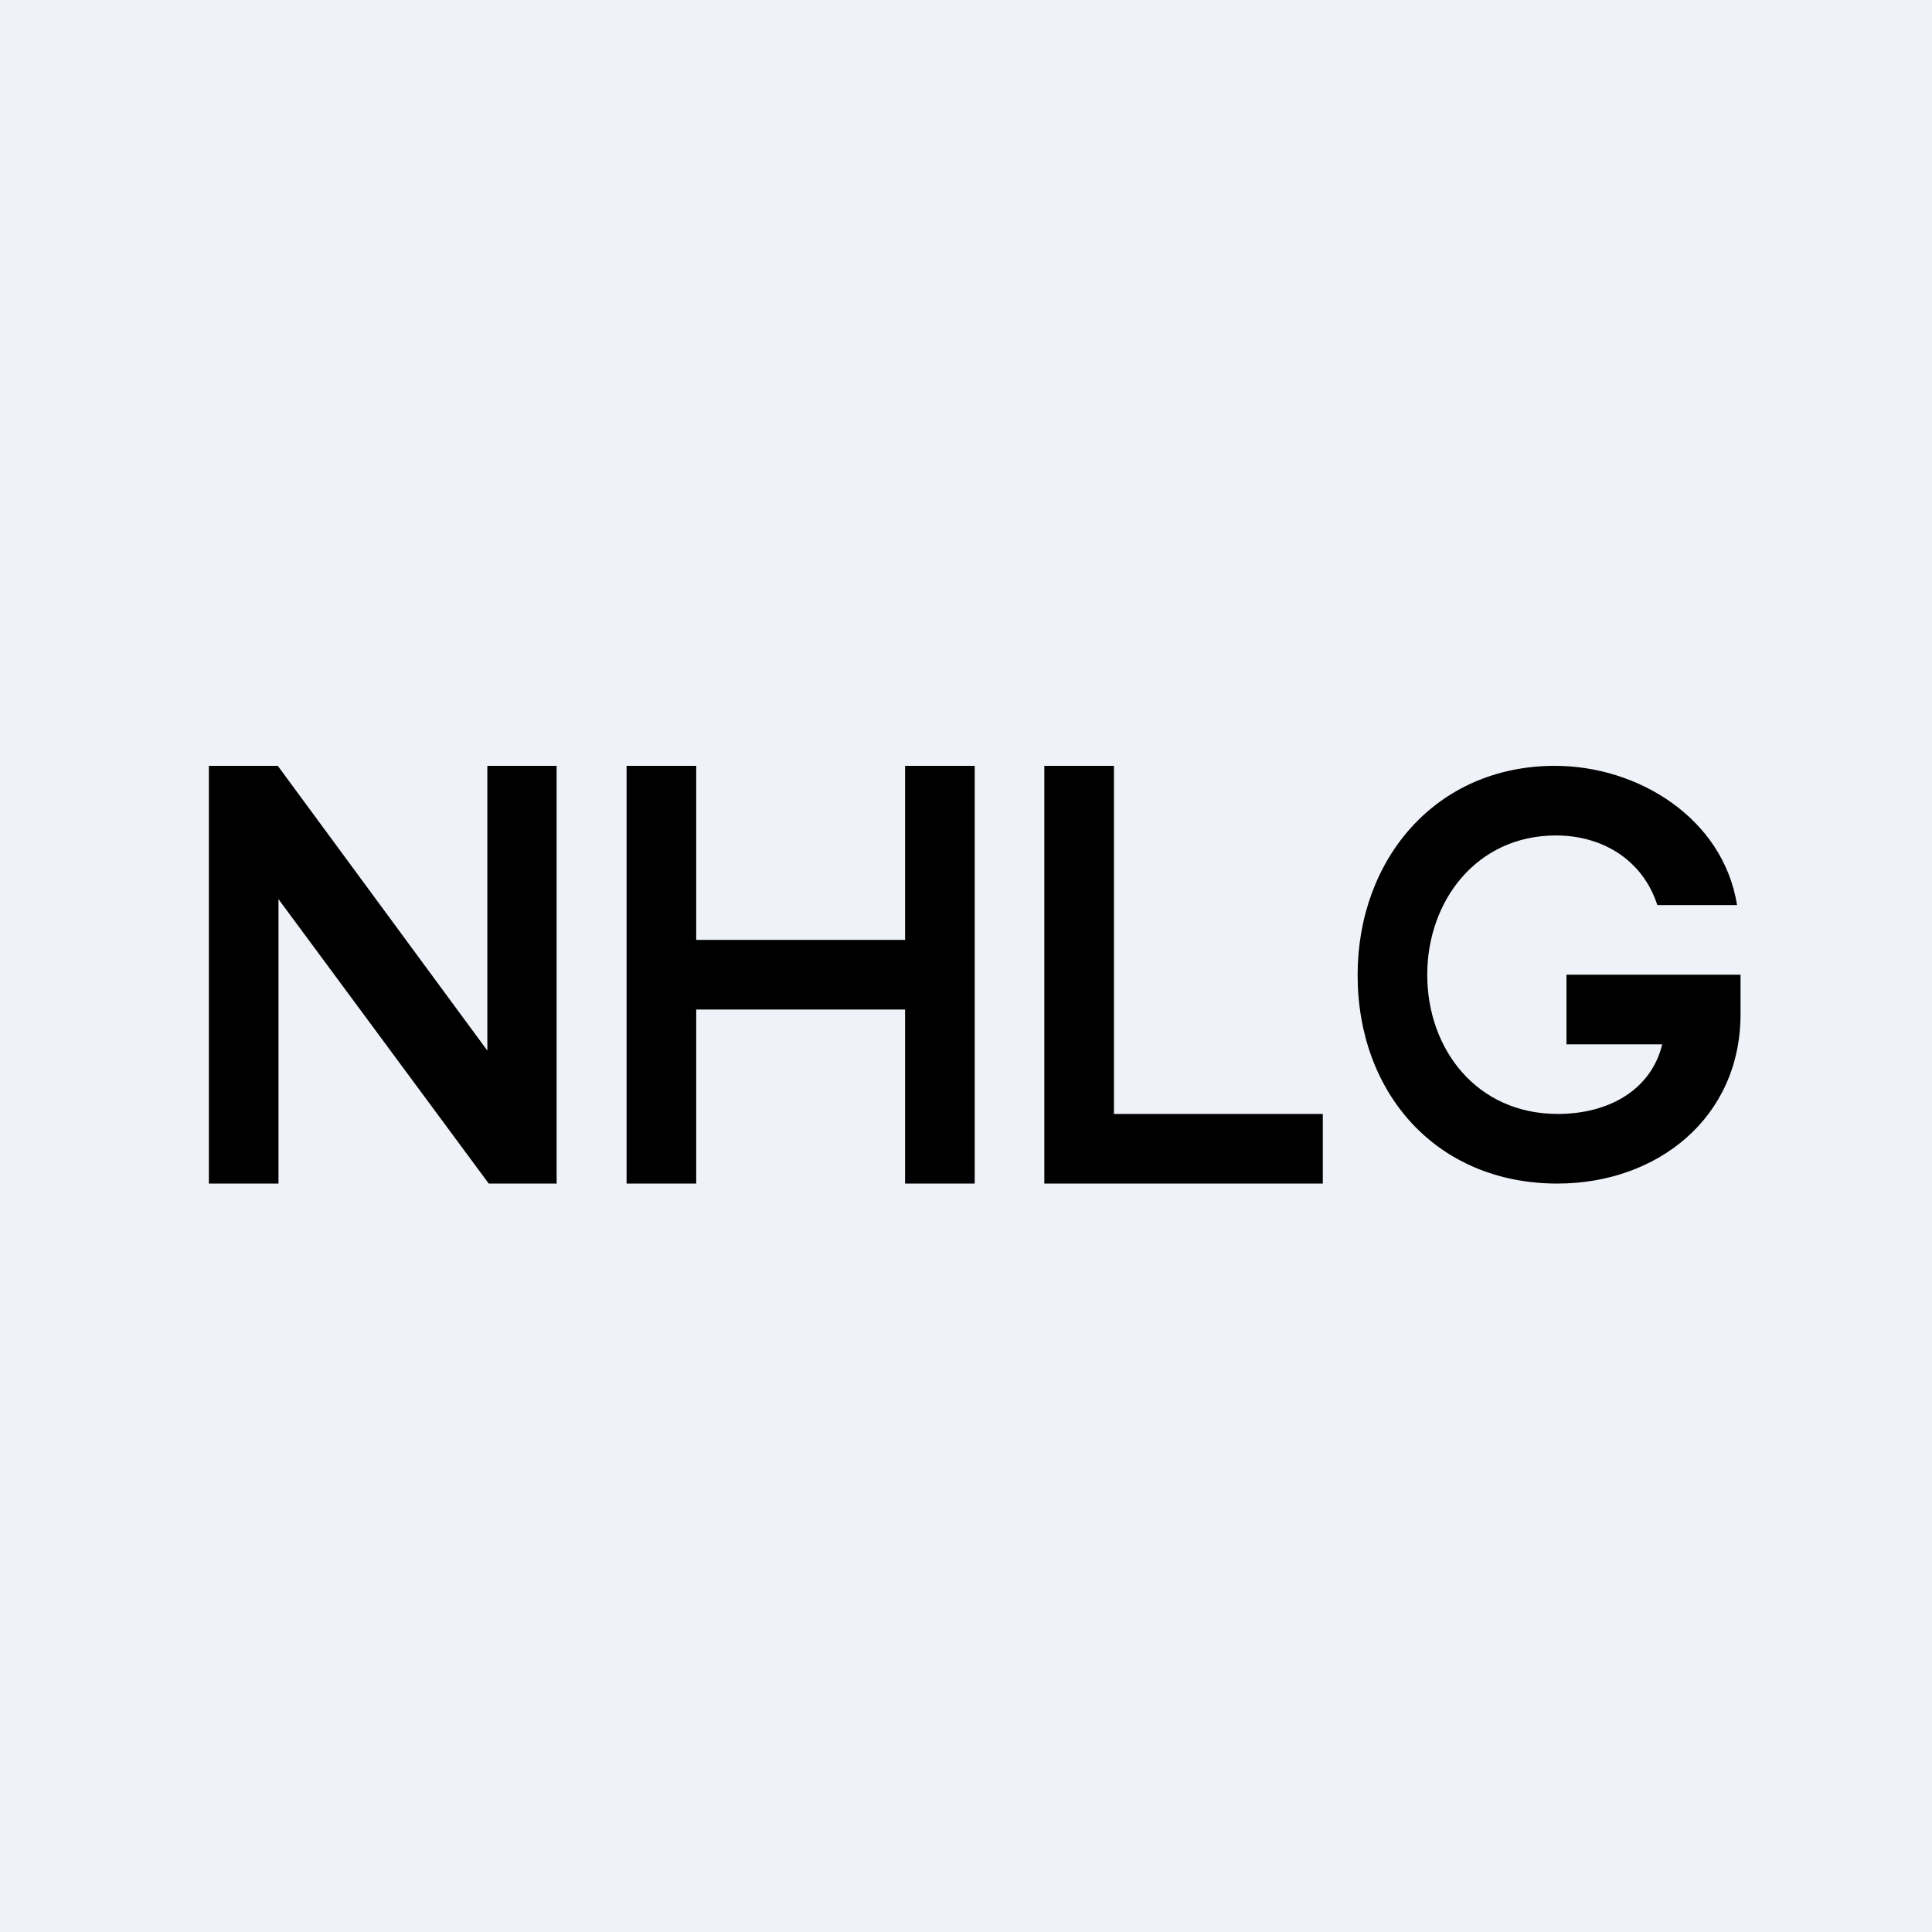<?xml version="1.0" encoding="UTF-8"?>
<!-- generated by Finnhub -->
<svg viewBox="0 0 55.5 55.5" xmlns="http://www.w3.org/2000/svg">
<path d="M 0,0 H 55.5 V 55.5 H 0 Z" fill="rgb(239, 242, 248)"/>
<path d="M 15.99,33.985 V 22 H 14 V 30.18 L 7.98,22 H 6 V 34 H 8 V 25.83 L 14.04,34 H 16 Z M 18,34 V 22 H 20 V 27 H 26 V 22 H 28 V 34 H 26 V 29 H 20 V 34 H 18 Z M 30,22 V 34 H 38 V 32 H 32 V 22 H 30 Z M 44.7,24 C 46.03,24 47.19,24.7 47.61,26 H 49.9 C 49.5,23.5 47.05,22 44.67,22 C 41.24,22 39,24.69 39,28.01 C 39,31.41 41.27,34 44.74,34 C 47.6,34 50,32.12 50,29.13 V 28 H 45 V 30 H 47.75 C 47.43,31.32 46.2,32 44.75,32 C 42.42,32 41,30.14 41,28 C 41,25.9 42.4,24 44.7,24 Z"/>
</svg>
